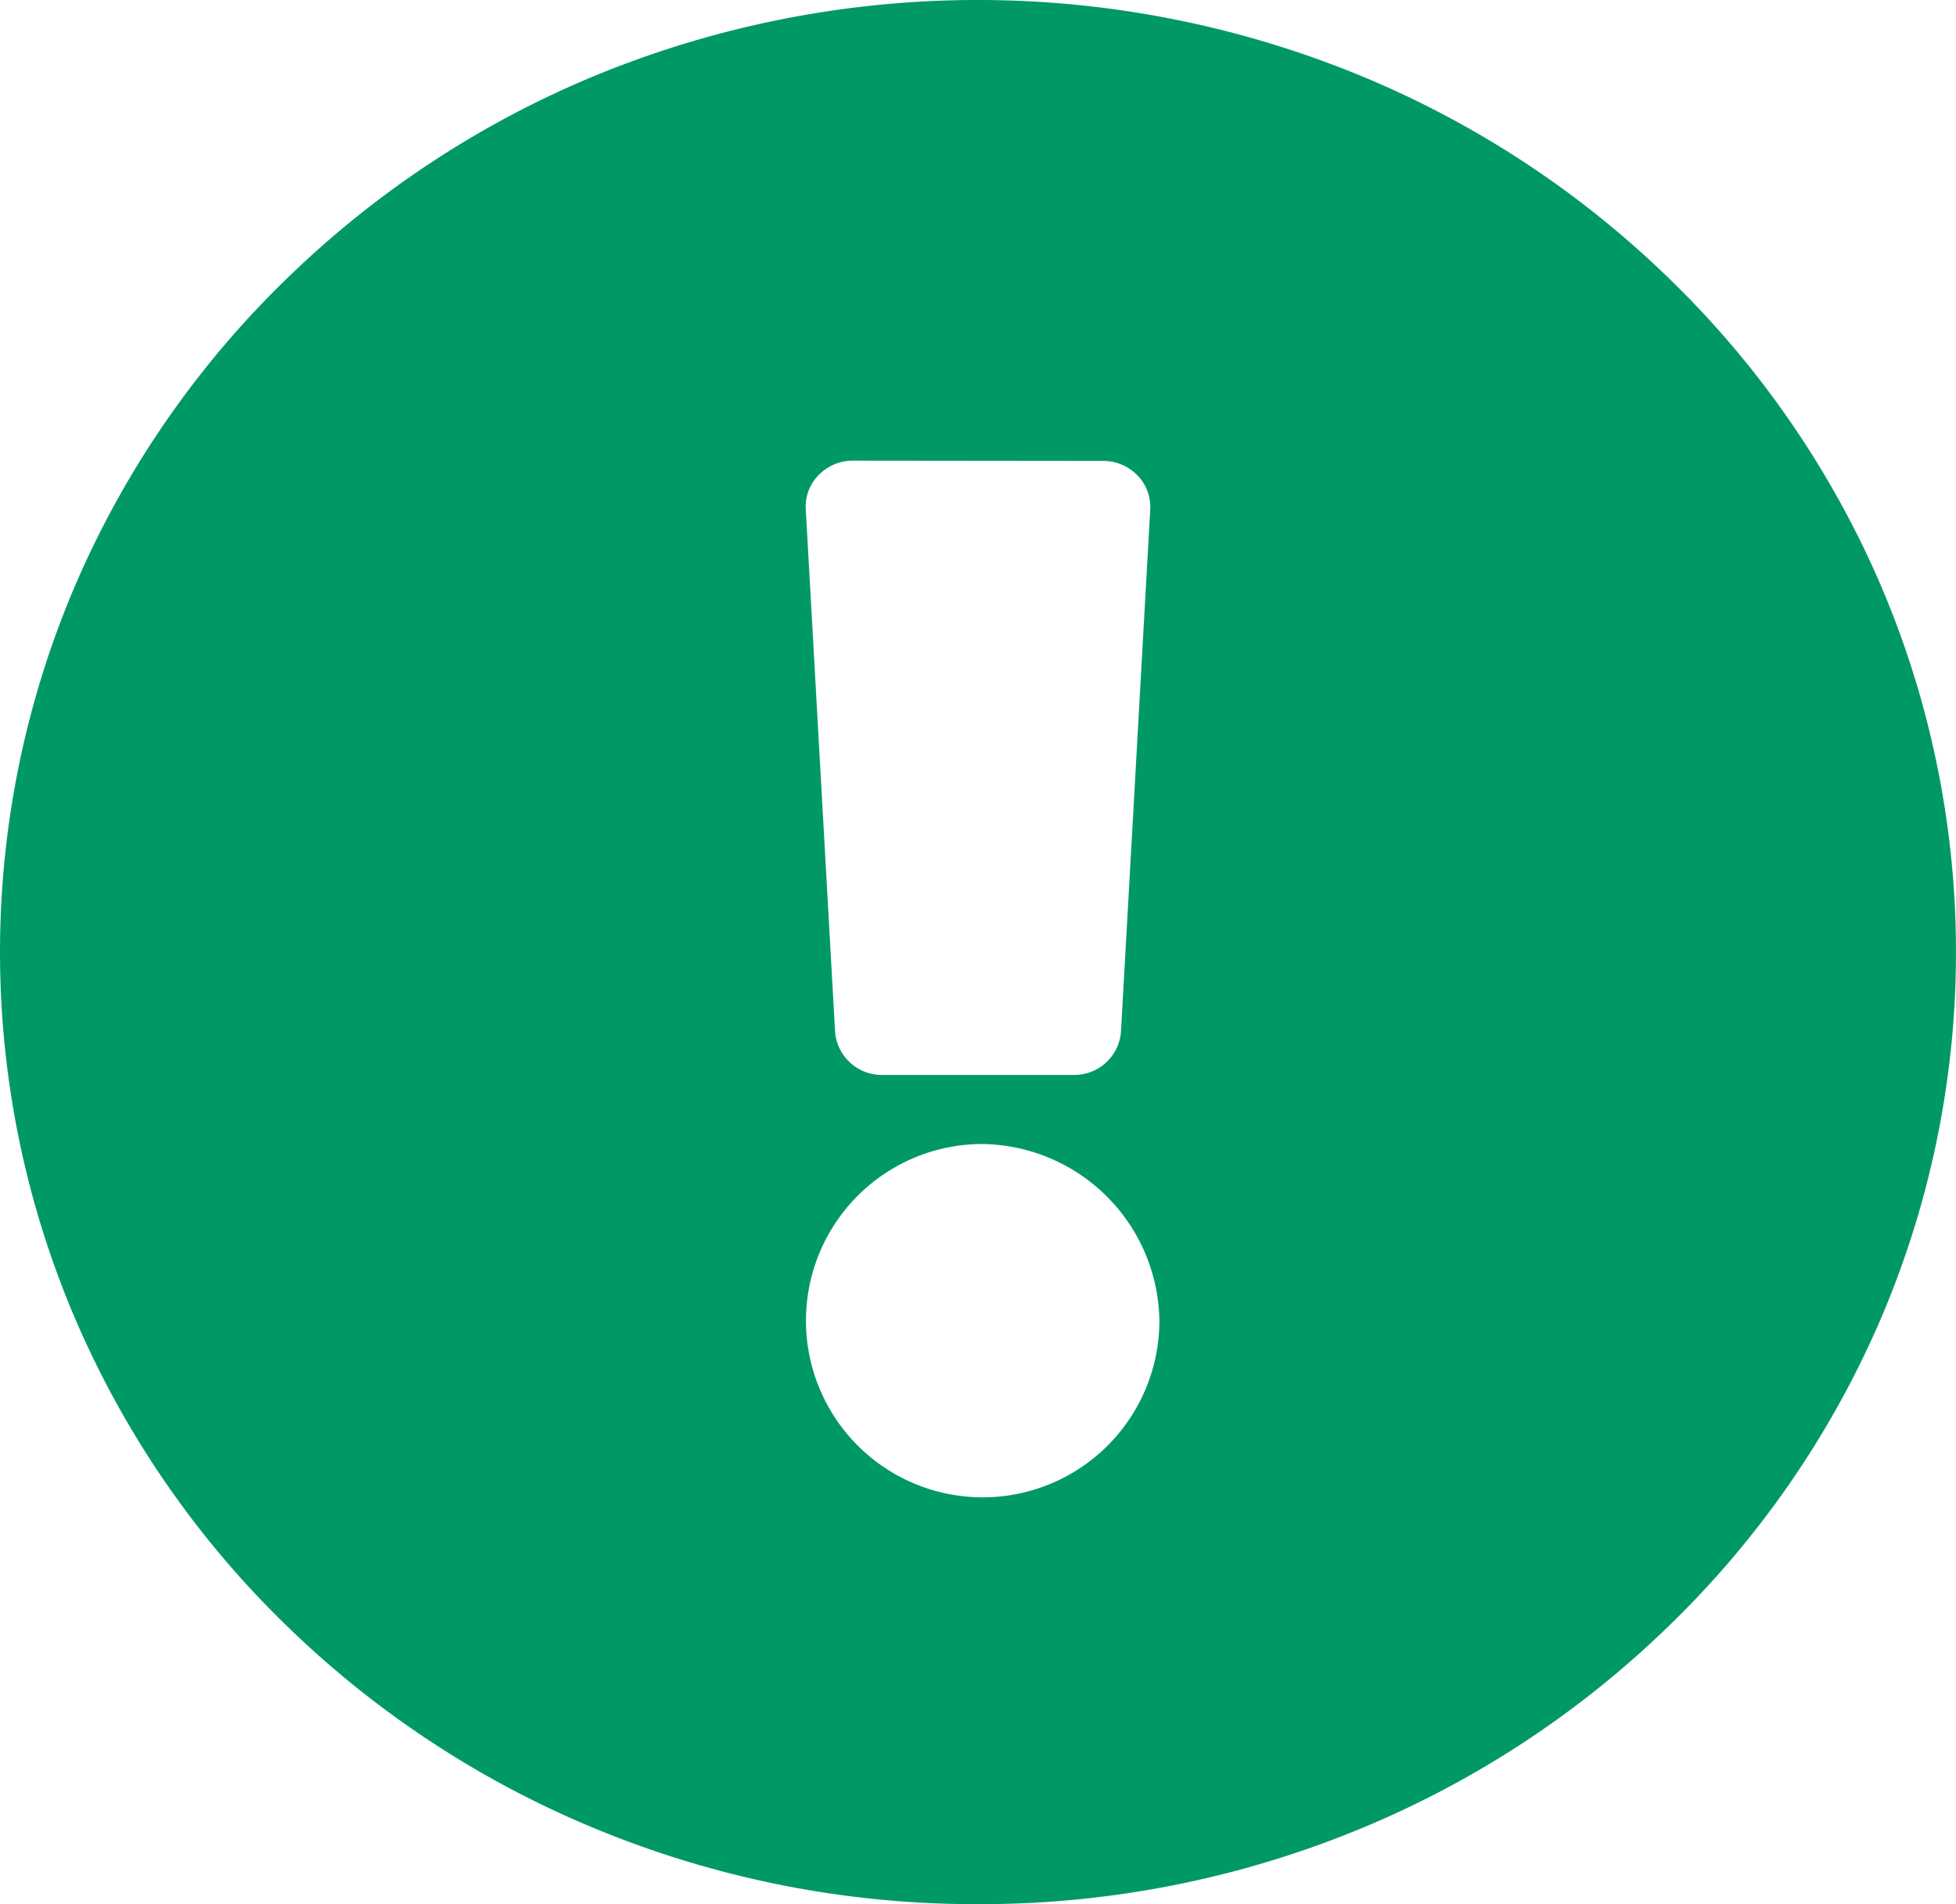 <svg xmlns="http://www.w3.org/2000/svg" width="38" height="37">
    <path fill="#096"
        d="M19 37a19.326 19.326 0 0 1-7.4-1.453 18.972 18.972 0 0 1-6.039-3.964A18.416 18.416 0 0 1 1.493 25.7a18.109 18.109 0 0 1 0-14.4 18.425 18.425 0 0 1 4.072-5.88A18.978 18.978 0 0 1 11.6 1.454a19.53 19.53 0 0 1 14.791 0 18.977 18.977 0 0 1 6.044 3.966 18.425 18.425 0 0 1 4.072 5.88 18.109 18.109 0 0 1 0 14.4 18.416 18.416 0 0 1-4.072 5.88 18.972 18.972 0 0 1-6.035 3.966A19.325 19.325 0 0 1 19 37Zm0-14.77a3.433 3.433 0 1 0 3.524 3.431A3.483 3.483 0 0 0 19 22.23ZM16.572 8.951a.923.923 0 0 0-.668.28.873.873 0 0 0-.25.664l.569 10.146a.909.909 0 0 0 .918.846h3.719a.908.908 0 0 0 .918-.846L22.346 9.9a.873.873 0 0 0-.25-.664.923.923 0 0 0-.668-.28Z" />
</svg>